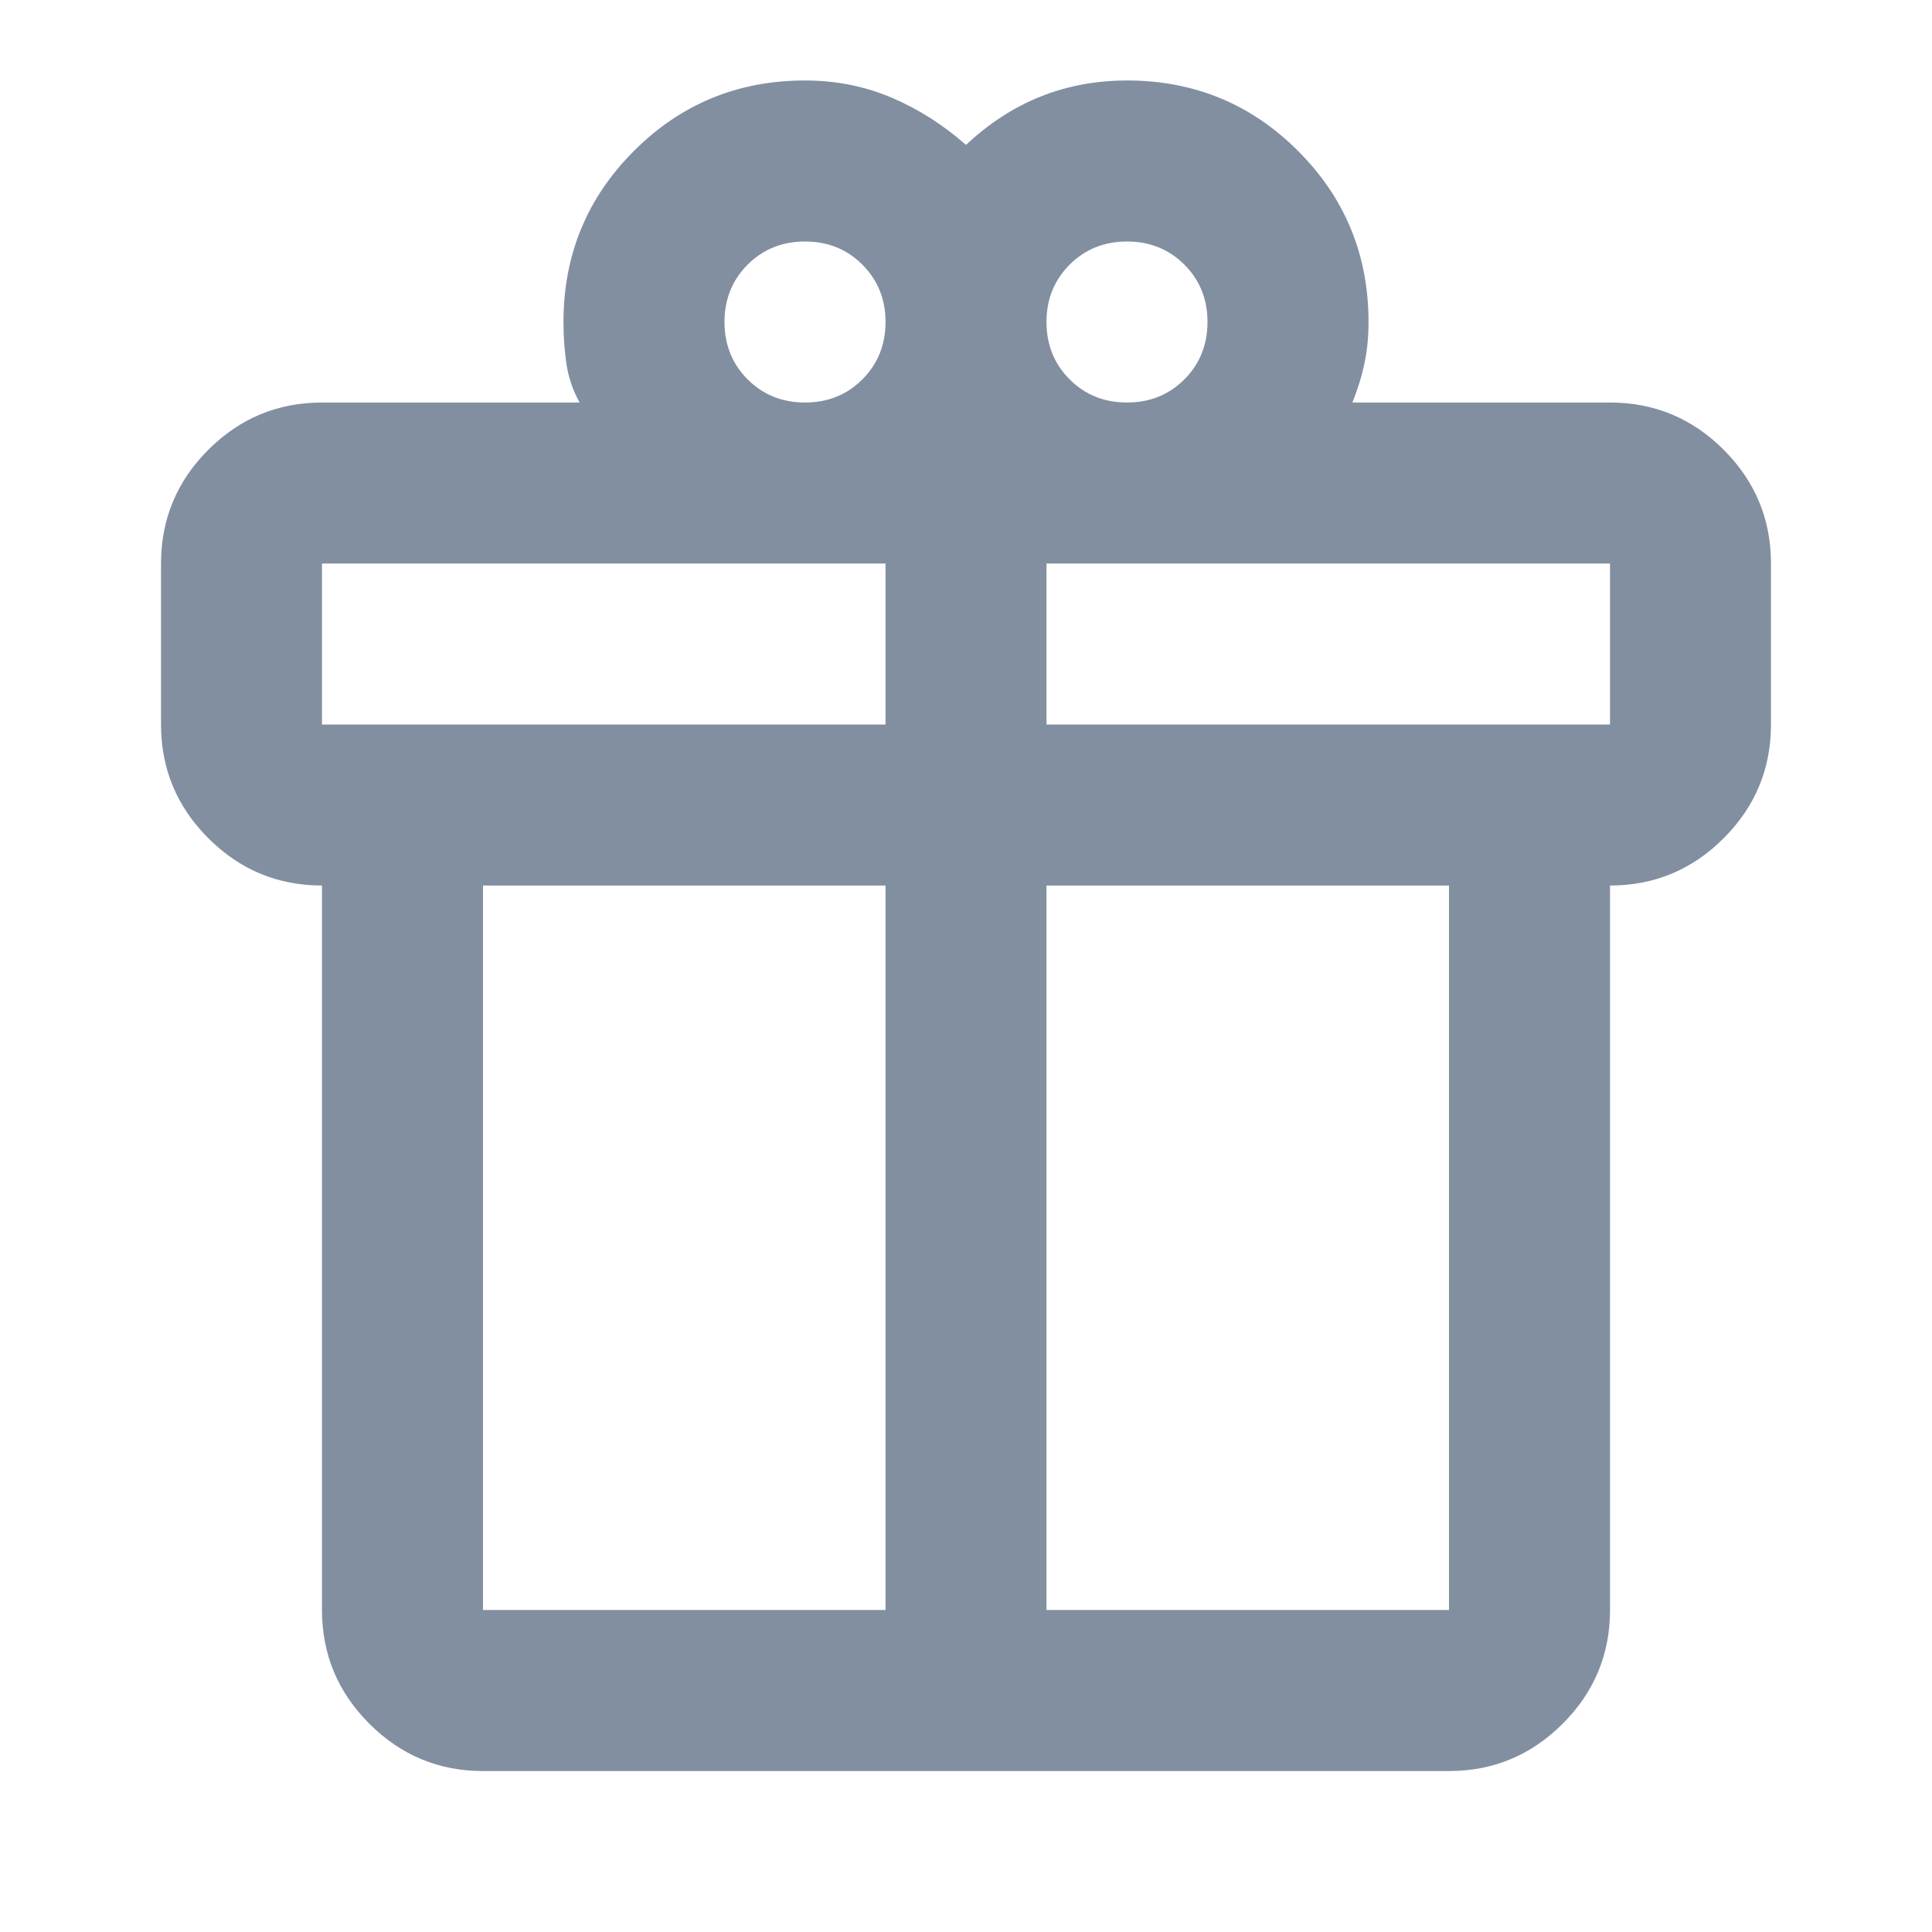 <svg width="32" height="32" viewBox="0 0 32 32" fill="none" xmlns="http://www.w3.org/2000/svg">
<path d="M5.333 26.667V14.667C4.6 14.667 3.972 14.406 3.45 13.883C2.928 13.361 2.667 12.733 2.667 12V9.334C2.667 8.6 2.928 7.972 3.45 7.45C3.972 6.928 4.6 6.667 5.333 6.667H9.6C9.489 6.467 9.417 6.256 9.383 6.034C9.35 5.811 9.333 5.578 9.333 5.333C9.333 4.222 9.722 3.278 10.5 2.5C11.278 1.722 12.222 1.333 13.333 1.333C13.845 1.333 14.322 1.428 14.767 1.617C15.211 1.806 15.622 2.067 16 2.4C16.378 2.045 16.789 1.778 17.233 1.6C17.678 1.422 18.156 1.333 18.667 1.333C19.778 1.333 20.722 1.722 21.5 2.5C22.278 3.278 22.667 4.222 22.667 5.333C22.667 5.578 22.645 5.806 22.6 6.017C22.556 6.228 22.489 6.445 22.4 6.667H26.667C27.4 6.667 28.028 6.928 28.55 7.45C29.072 7.972 29.333 8.6 29.333 9.334V12C29.333 12.733 29.072 13.361 28.55 13.883C28.028 14.406 27.4 14.667 26.667 14.667V26.667C26.667 27.4 26.406 28.028 25.883 28.55C25.361 29.072 24.733 29.334 24 29.334H8C7.267 29.334 6.639 29.072 6.117 28.55C5.595 28.028 5.333 27.4 5.333 26.667ZM18.667 4C18.289 4 17.972 4.128 17.717 4.383C17.461 4.639 17.333 4.956 17.333 5.333C17.333 5.711 17.461 6.028 17.717 6.284C17.972 6.539 18.289 6.667 18.667 6.667C19.044 6.667 19.361 6.539 19.617 6.284C19.872 6.028 20 5.711 20 5.333C20 4.956 19.872 4.639 19.617 4.383C19.361 4.128 19.044 4 18.667 4ZM12 5.333C12 5.711 12.128 6.028 12.383 6.284C12.639 6.539 12.956 6.667 13.333 6.667C13.711 6.667 14.028 6.539 14.283 6.284C14.539 6.028 14.667 5.711 14.667 5.333C14.667 4.956 14.539 4.639 14.283 4.383C14.028 4.128 13.711 4 13.333 4C12.956 4 12.639 4.128 12.383 4.383C12.128 4.639 12 4.956 12 5.333ZM5.333 9.334V12H14.667V9.334H5.333ZM14.667 26.667V14.667H8V26.667H14.667ZM17.333 26.667H24V14.667H17.333V26.667ZM26.667 12V9.334H17.333V12H26.667Z" fill="#828FA1"/>
</svg>
